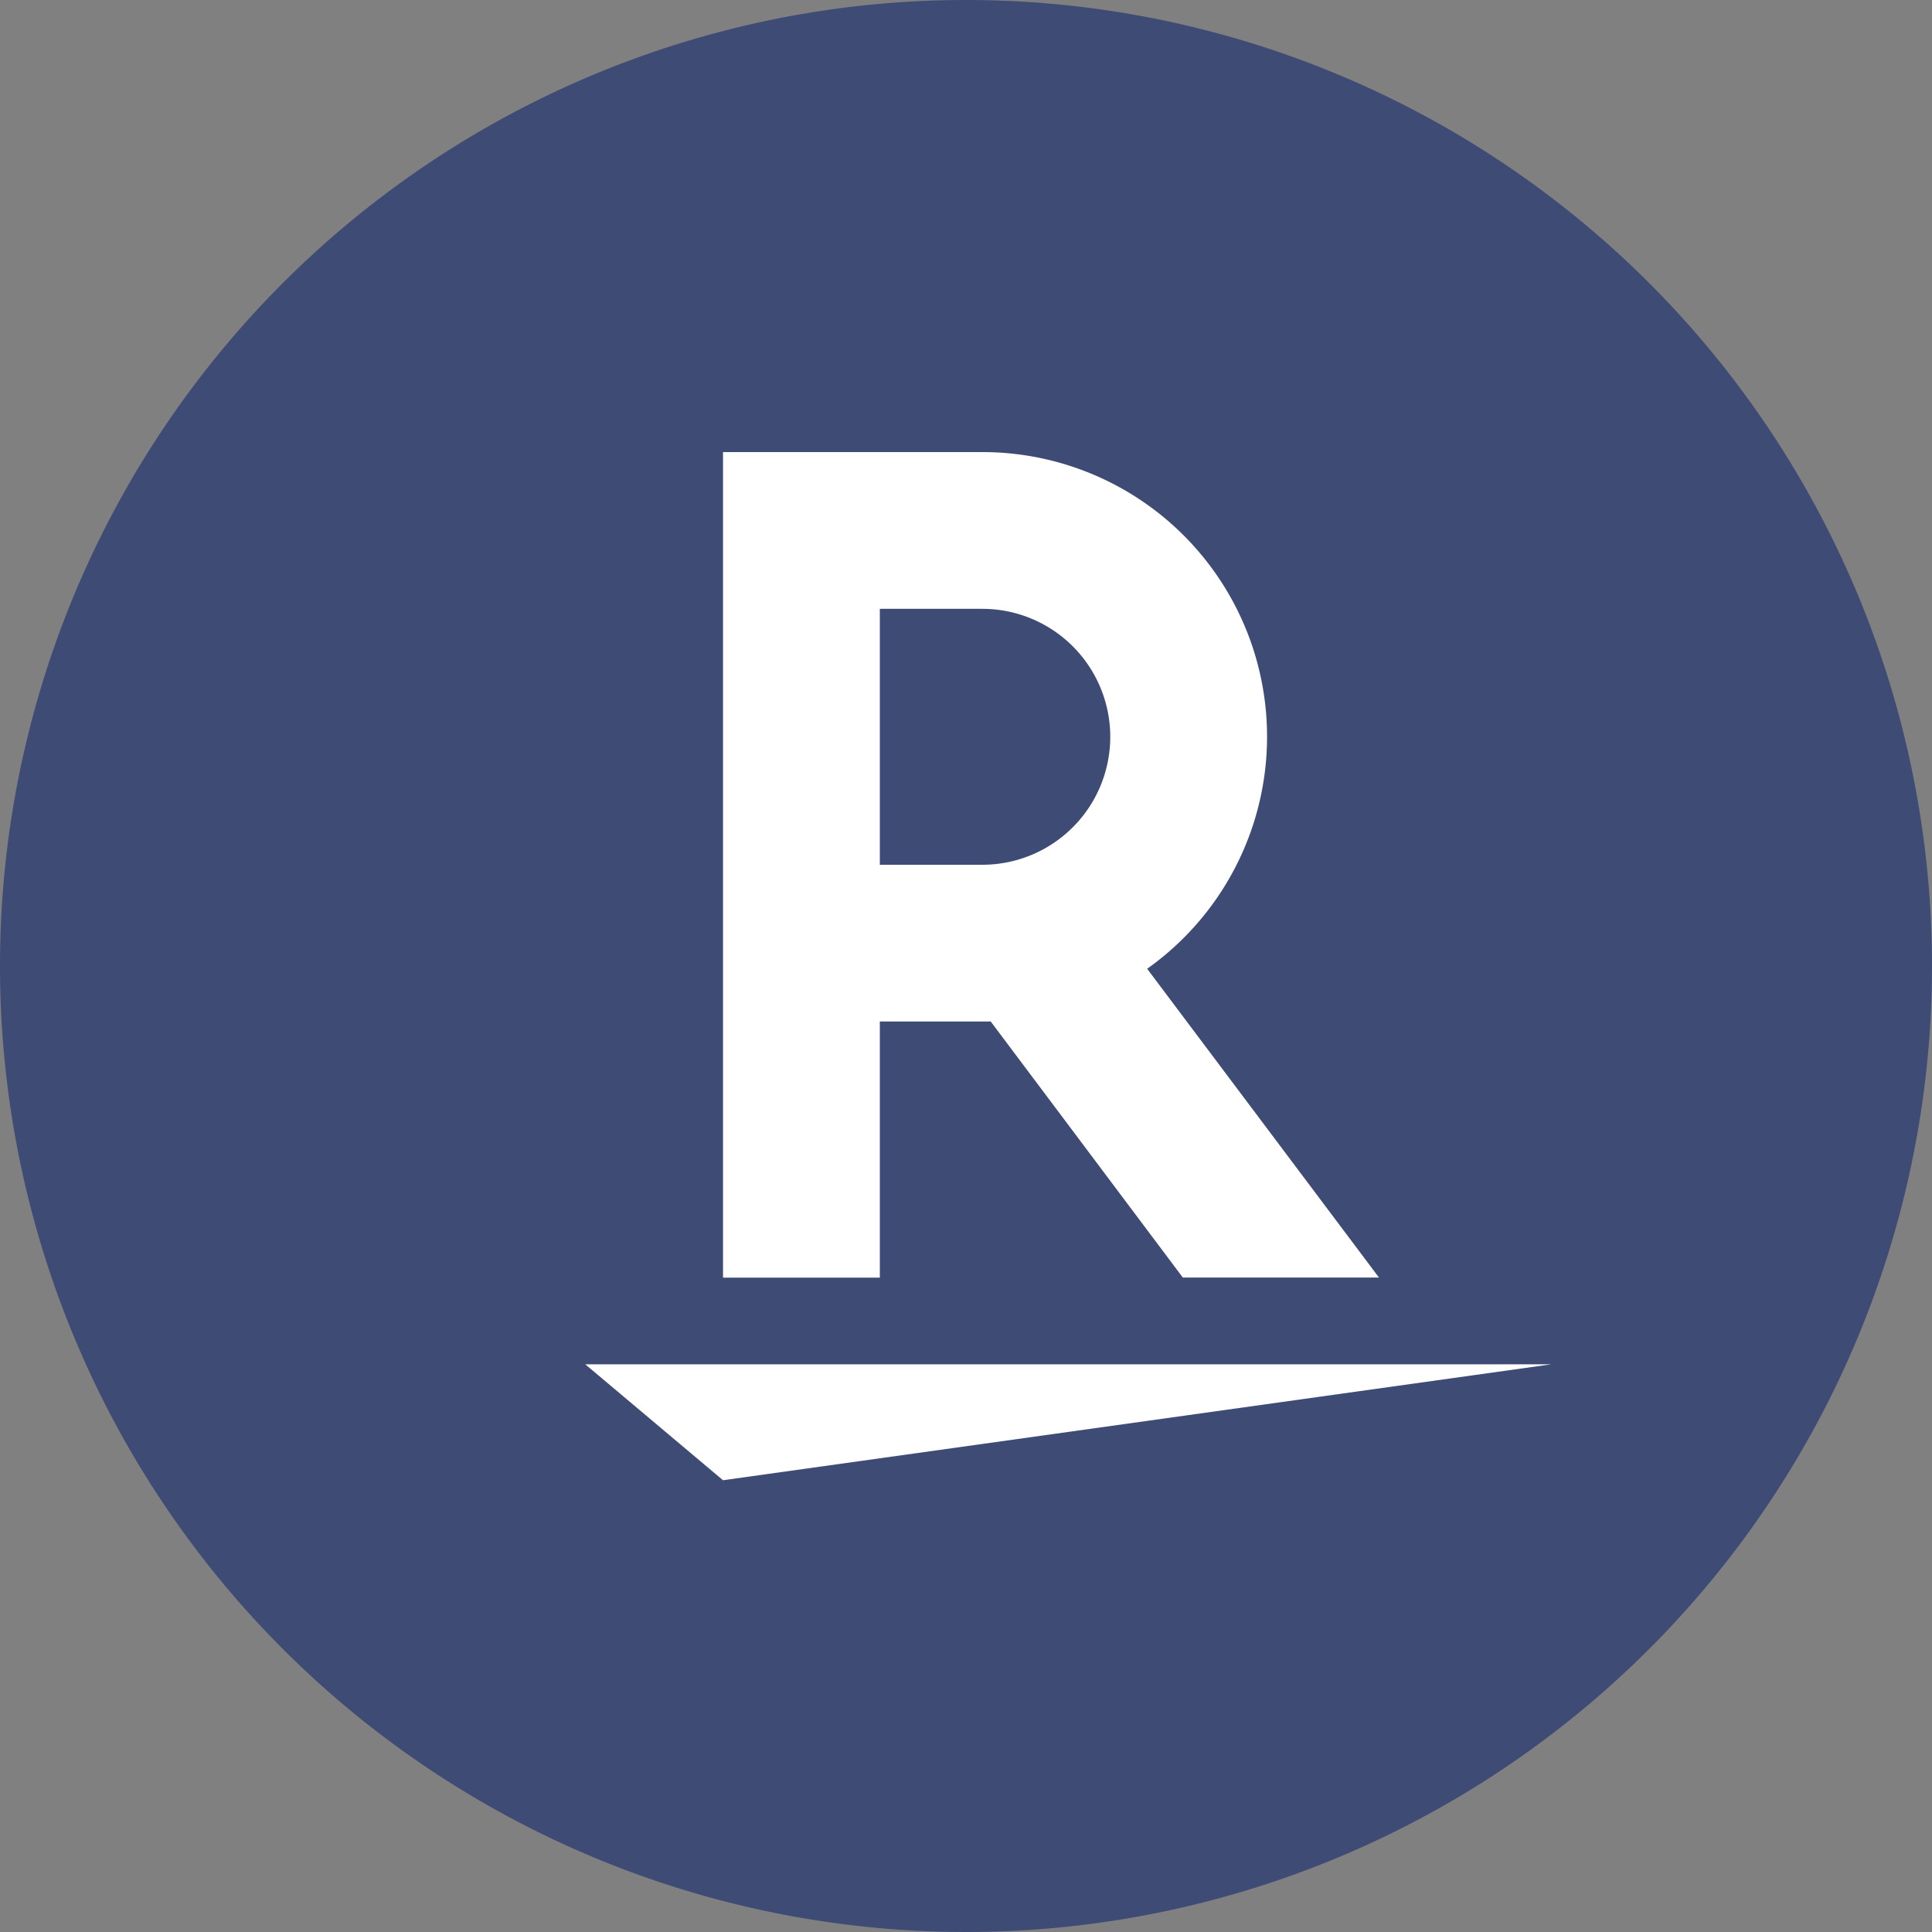 <svg height="30" width="30" xmlns="http://www.w3.org/2000/svg"><rect width="100%" height="100%" fill="#808080" stroke="none"/><path fill="#3e4b74" d="M30 15A15 15 0 1115 0a15 15 0 0115 15"></path><path fill="#fff" d="M24.088 21.185l-12.861 1.8-2.139-1.8zm-10.426-1.346h-2.435V7.02h4.025a4.419 4.419 0 012.561 8.023l3.6 4.795h-3.046l-2.983-3.976h-1.722zm0-6.411h1.591a1.987 1.987 0 100-3.974h-1.591z"></path></svg>